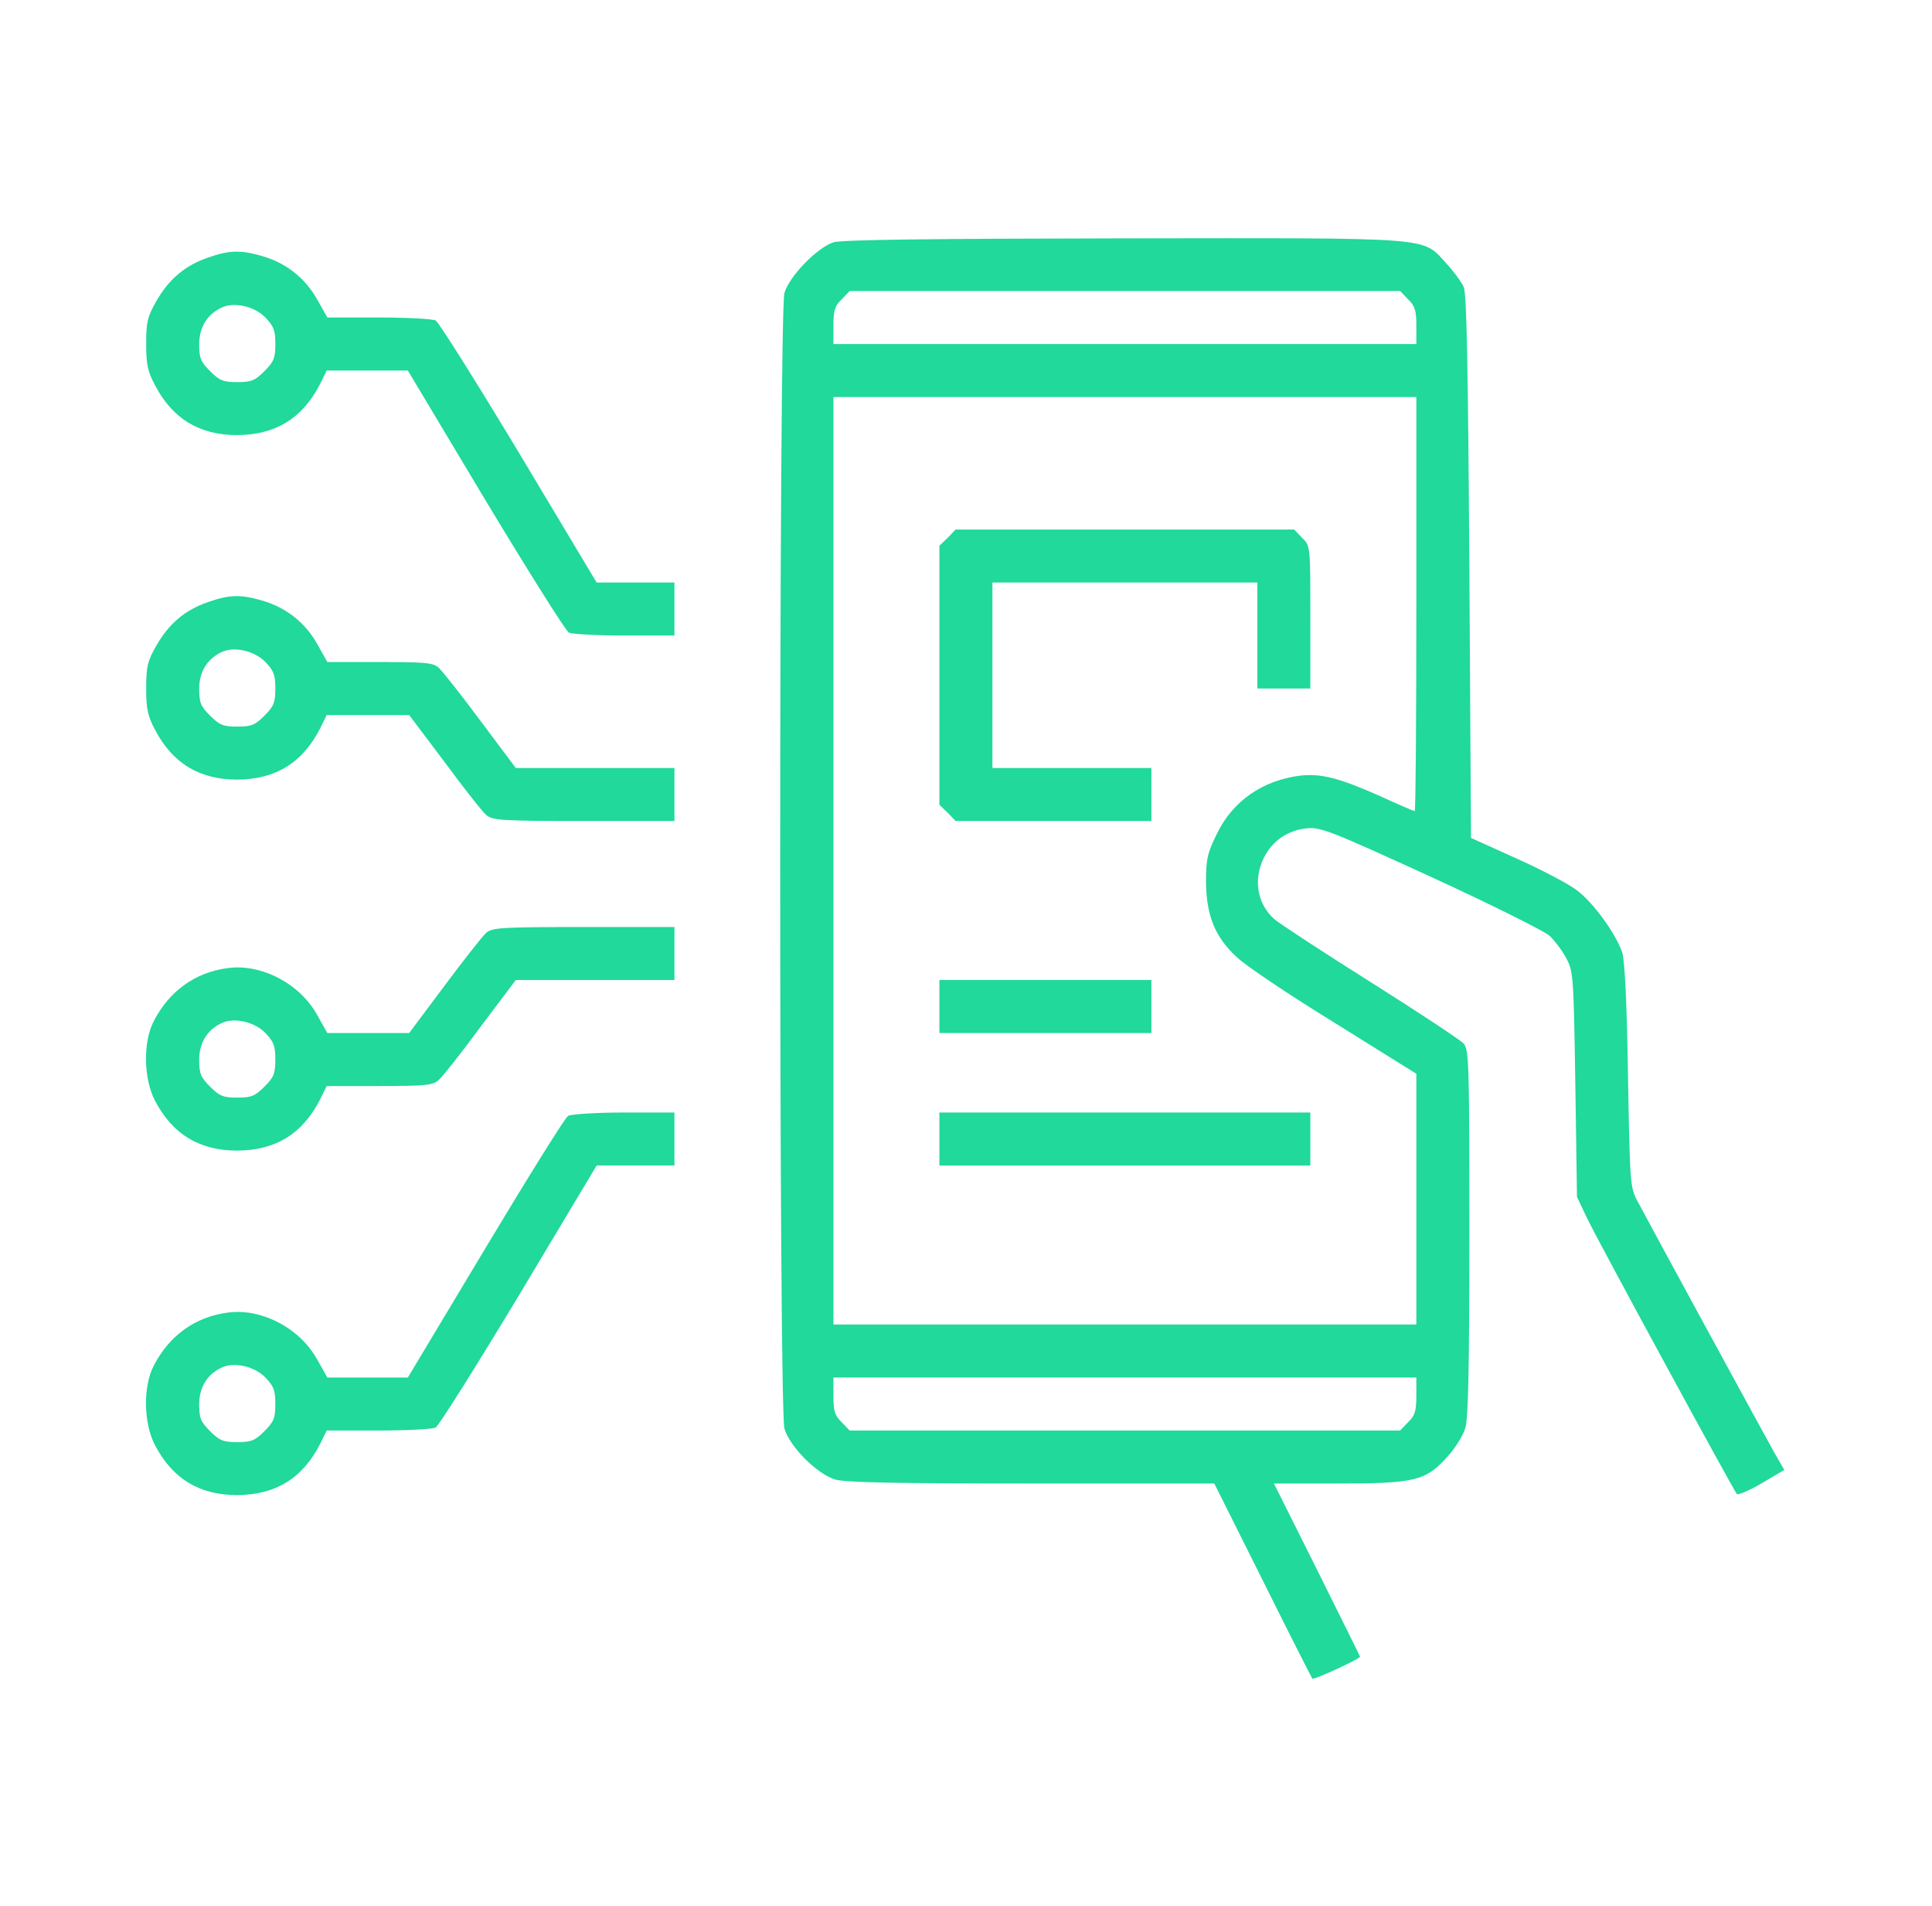 <svg width="73" height="72" viewBox="0 0 73 72" fill="none" xmlns="http://www.w3.org/2000/svg">
<g id="Realtimecomm">
<g id="Group">
<path id="Vector" d="M31.491 9.155C30.878 9.355 29.826 10.431 29.639 11.069C29.426 11.82 29.426 53.218 29.639 53.969C29.839 54.657 30.878 55.696 31.566 55.896C31.941 56.009 33.931 56.046 38.987 56.046H45.882L47.709 59.7C48.711 61.715 49.562 63.392 49.587 63.417C49.637 63.48 51.389 62.666 51.389 62.591C51.389 62.566 50.65 61.09 49.762 59.3L48.135 56.046H50.55C53.466 56.046 53.867 55.946 54.68 55.045C54.98 54.72 55.293 54.219 55.368 53.944C55.481 53.593 55.519 51.529 55.519 46.56C55.519 40.19 55.506 39.665 55.306 39.427C55.181 39.289 53.591 38.238 51.764 37.087C49.937 35.935 48.31 34.872 48.148 34.722C47.497 34.146 47.347 33.207 47.76 32.394C48.085 31.756 48.661 31.368 49.374 31.293C49.912 31.243 50.275 31.393 54.079 33.132C56.419 34.209 58.347 35.172 58.559 35.36C58.76 35.56 59.047 35.935 59.185 36.211C59.448 36.686 59.461 36.912 59.523 40.966L59.586 45.221L59.974 46.035C60.399 46.923 65.505 56.309 65.63 56.447C65.68 56.484 66.106 56.309 66.569 56.034L67.42 55.533L67.044 54.882C66.644 54.169 62.364 46.31 61.888 45.409C61.588 44.858 61.588 44.758 61.513 40.654C61.475 37.913 61.388 36.298 61.3 35.998C61.05 35.26 60.186 34.071 59.548 33.608C59.223 33.37 58.197 32.832 57.27 32.419L55.581 31.656L55.519 21.419C55.468 13.735 55.418 11.094 55.306 10.844C55.218 10.644 54.918 10.243 54.642 9.943C53.716 8.942 54.33 8.992 42.453 9.005C35.157 9.017 31.791 9.055 31.491 9.155ZM53.203 11.307C53.466 11.557 53.516 11.733 53.516 12.308V12.997H42.504H31.491V12.308C31.491 11.733 31.541 11.557 31.804 11.307L32.104 10.994H42.504H52.903L53.203 11.307ZM53.516 22.82C53.516 27.125 53.491 30.642 53.454 30.642C53.416 30.642 52.828 30.392 52.152 30.079C50.6 29.39 49.925 29.215 49.124 29.303C47.722 29.478 46.583 30.254 45.983 31.493C45.62 32.231 45.569 32.444 45.569 33.333C45.582 34.584 45.907 35.41 46.746 36.173C47.059 36.474 48.711 37.587 50.425 38.639L53.516 40.566V45.309V50.039H42.504H31.491V32.519V14.999H42.504H53.516V22.82ZM53.516 52.73C53.516 53.306 53.466 53.481 53.203 53.731L52.903 54.044H42.504H32.104L31.804 53.731C31.541 53.481 31.491 53.306 31.491 52.73V52.042H42.504H53.516V52.73Z" fill="#20D99A"/>
<path id="Vector_2" d="M35.808 20.318L35.495 20.618V25.511V30.404L35.808 30.704L36.108 31.017H39.813H43.505V30.016V29.015H40.501H37.498V25.511V22.007H42.503H47.509V24.009V26.012H48.51H49.511V23.321C49.511 20.618 49.511 20.618 49.199 20.318L48.898 20.005H42.503H36.108L35.808 20.318Z" fill="#20D99A"/>
<path id="Vector_3" d="M35.495 38.026V39.027H39.5H43.505V38.026V37.024H39.5H35.495V38.026Z" fill="#20D99A"/>
<path id="Vector_4" d="M35.495 43.031V44.032H42.503H49.511V43.031V42.03H42.503H35.495V43.031Z" fill="#20D99A"/>
<path id="Vector_5" d="M7.864 9.73C6.987 10.031 6.387 10.544 5.911 11.37C5.573 11.958 5.523 12.171 5.523 12.997C5.523 13.773 5.586 14.048 5.861 14.561C6.524 15.825 7.538 16.438 8.965 16.438C10.416 16.426 11.43 15.812 12.106 14.486L12.344 13.998H13.883H15.41L18.338 18.891C19.952 21.569 21.367 23.822 21.492 23.897C21.617 23.959 22.555 24.009 23.594 24.009H25.484V23.008V22.007H24.007H22.543L19.614 17.114C18 14.436 16.586 12.183 16.461 12.108C16.336 12.046 15.372 11.995 14.308 11.995H12.369L11.981 11.307C11.53 10.506 10.817 9.943 9.928 9.68C9.115 9.443 8.677 9.443 7.864 9.73ZM10.016 11.983C10.341 12.321 10.404 12.471 10.404 12.997C10.404 13.535 10.341 13.672 9.991 14.023C9.641 14.373 9.503 14.436 8.965 14.436C8.427 14.436 8.289 14.373 7.939 14.023C7.588 13.672 7.526 13.535 7.526 13.009C7.526 12.358 7.838 11.858 8.402 11.608C8.865 11.407 9.603 11.57 10.016 11.983Z" fill="#20D99A"/>
<path id="Vector_6" d="M7.864 22.745C6.987 23.046 6.387 23.559 5.911 24.385C5.573 24.973 5.523 25.186 5.523 26.012C5.523 26.788 5.586 27.063 5.861 27.576C6.524 28.84 7.538 29.453 8.965 29.453C10.416 29.441 11.43 28.827 12.106 27.501L12.344 27.013H13.908H15.46L16.799 28.79C17.525 29.779 18.238 30.68 18.376 30.792C18.601 30.992 18.976 31.017 22.055 31.017H25.484V30.016V29.015H22.48H19.489L18.15 27.226C17.424 26.249 16.711 25.348 16.573 25.223C16.361 25.035 16.048 25.011 14.346 25.011H12.369L11.981 24.322C11.53 23.521 10.817 22.958 9.928 22.695C9.115 22.457 8.677 22.457 7.864 22.745ZM10.016 24.998C10.341 25.336 10.404 25.486 10.404 26.012C10.404 26.55 10.341 26.687 9.991 27.038C9.641 27.388 9.503 27.451 8.965 27.451C8.427 27.451 8.289 27.388 7.939 27.038C7.588 26.687 7.526 26.55 7.526 26.024C7.526 25.373 7.838 24.873 8.402 24.622C8.865 24.422 9.603 24.585 10.016 24.998Z" fill="#20D99A"/>
<path id="Vector_7" d="M18.376 35.235C18.238 35.36 17.525 36.261 16.799 37.237L15.46 39.027H13.921H12.369L11.981 38.338C11.318 37.15 9.866 36.399 8.602 36.574C7.375 36.736 6.399 37.437 5.811 38.576C5.398 39.364 5.423 40.766 5.861 41.592C6.525 42.856 7.538 43.469 8.965 43.469C10.416 43.457 11.43 42.843 12.106 41.517L12.344 41.029H14.334C16.048 41.029 16.361 41.004 16.574 40.804C16.711 40.691 17.425 39.79 18.15 38.801L19.489 37.024H22.48H25.484V36.023V35.022H22.055C18.976 35.022 18.601 35.047 18.376 35.235ZM10.016 39.014C10.341 39.352 10.404 39.502 10.404 40.028C10.404 40.566 10.341 40.704 9.991 41.054C9.641 41.404 9.503 41.467 8.965 41.467C8.427 41.467 8.289 41.404 7.939 41.054C7.588 40.704 7.526 40.566 7.526 40.04C7.526 39.389 7.839 38.889 8.402 38.639C8.865 38.438 9.603 38.601 10.016 39.014Z" fill="#20D99A"/>
<path id="Vector_8" d="M21.467 42.155C21.354 42.218 19.953 44.47 18.338 47.161L15.41 52.042H13.896H12.369L11.981 51.353C11.318 50.164 9.866 49.414 8.602 49.589C7.375 49.752 6.399 50.452 5.811 51.591C5.398 52.38 5.423 53.781 5.861 54.607C6.525 55.871 7.538 56.484 8.965 56.484C10.416 56.472 11.43 55.858 12.106 54.532L12.344 54.044H14.296C15.36 54.044 16.336 53.994 16.461 53.931C16.586 53.856 18 51.604 19.615 48.925L22.543 44.032H24.007H25.484V43.031V42.03H23.582C22.53 42.03 21.579 42.093 21.467 42.155ZM10.016 52.029C10.341 52.367 10.404 52.517 10.404 53.043C10.404 53.581 10.341 53.719 9.991 54.069C9.641 54.419 9.503 54.482 8.965 54.482C8.427 54.482 8.289 54.419 7.939 54.069C7.588 53.719 7.526 53.581 7.526 53.055C7.526 52.405 7.839 51.904 8.402 51.654C8.865 51.453 9.603 51.616 10.016 52.029Z" fill="#20D99A"/>
</g>
</g>
</svg>
